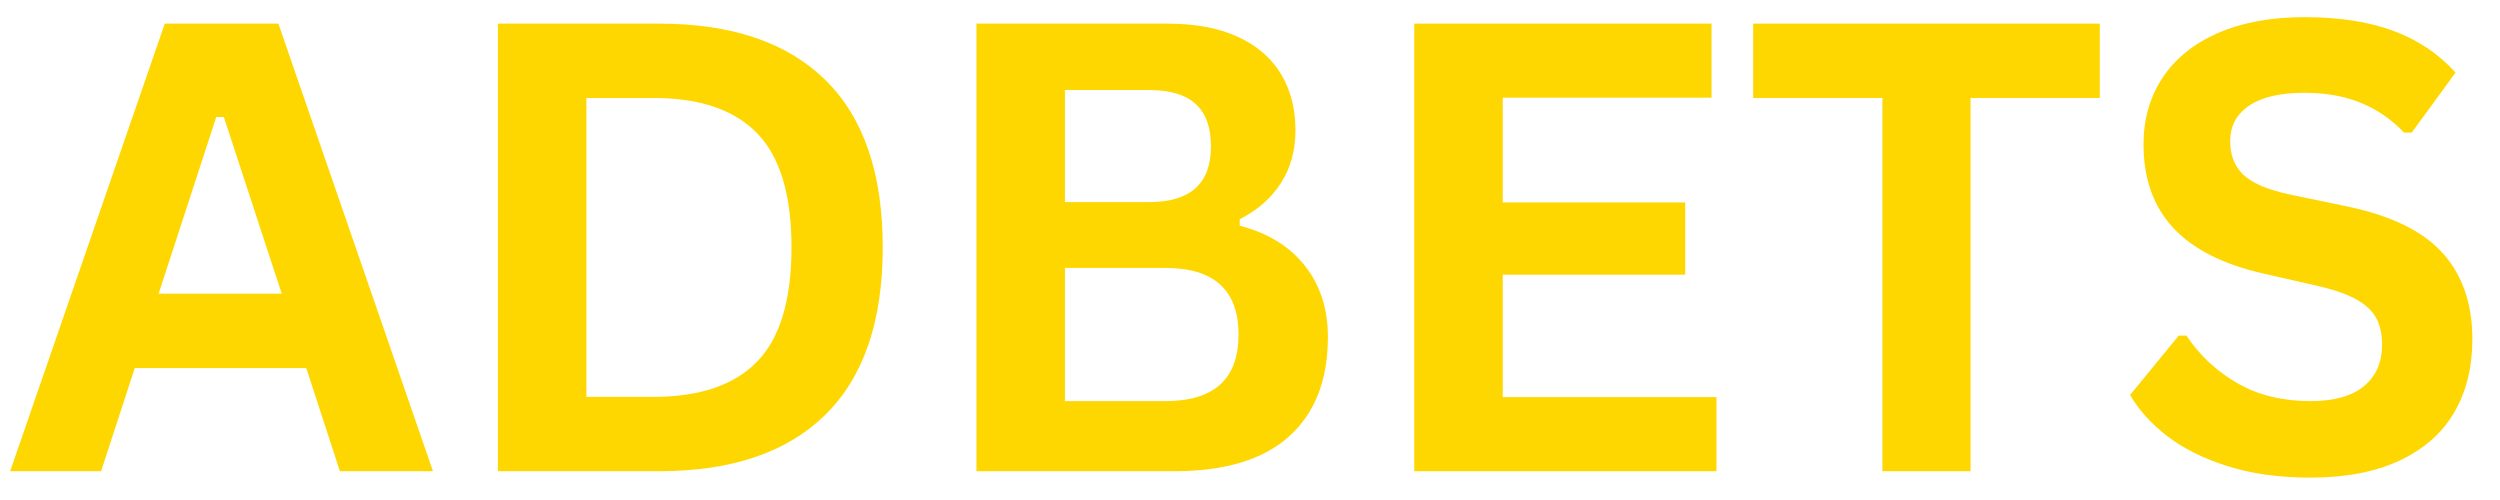 <svg xmlns="http://www.w3.org/2000/svg" xmlns:xlink="http://www.w3.org/1999/xlink" width="1000" zoomAndPan="magnify" viewBox="0 0 750 150" height="200" preserveAspectRatio="xMidYMid meet" version="1.0"><defs><g/></defs><g fill="#ffd700" fill-opacity="1"><g transform="translate(1.031, 141.366)"><g><path d="M 128.859 0 L 100.938 0 L 90.844 -30.953 L 39.406 -30.953 L 29.297 0 L 2.016 0 L 48.406 -134.281 L 82.484 -134.281 Z M 63.844 -106.266 L 46.562 -53.266 L 83.484 -53.266 L 66.125 -106.266 Z M 63.844 -106.266 "/></g></g></g><g fill="#ffd700" fill-opacity="1"><g transform="translate(131.918, 141.366)"><g><path d="M 65.766 -134.281 C 87.566 -134.281 104.207 -128.645 115.688 -117.375 C 127.164 -106.113 132.906 -89.367 132.906 -67.141 C 132.906 -44.973 127.164 -28.238 115.688 -16.938 C 104.207 -5.645 87.566 0 65.766 0 L 17.453 0 L 17.453 -134.281 Z M 64.203 -22.312 C 78.047 -22.312 88.395 -25.848 95.25 -32.922 C 102.102 -39.992 105.531 -51.398 105.531 -67.141 C 105.531 -82.879 102.102 -94.285 95.25 -101.359 C 88.395 -108.43 78.047 -111.969 64.203 -111.969 L 44 -111.969 L 44 -22.312 Z M 64.203 -22.312 "/></g></g></g><g fill="#ffd700" fill-opacity="1"><g transform="translate(275.48, 141.366)"><g><path d="M 17.453 0 L 17.453 -134.281 L 74.766 -134.281 C 83.035 -134.281 90.031 -132.977 95.75 -130.375 C 101.477 -127.781 105.812 -124.078 108.75 -119.266 C 111.688 -114.461 113.156 -108.785 113.156 -102.234 C 113.156 -96.285 111.719 -91.047 108.844 -86.516 C 105.969 -81.984 101.832 -78.344 96.438 -75.594 L 96.438 -73.656 C 104.895 -71.457 111.414 -67.445 116 -61.625 C 120.594 -55.812 122.891 -48.68 122.891 -40.234 C 122.891 -27.367 119.016 -17.445 111.266 -10.469 C 103.523 -3.488 92.031 0 76.781 0 Z M 69.25 -80.734 C 81.625 -80.734 87.812 -86.305 87.812 -97.453 C 87.812 -103.148 86.281 -107.391 83.219 -110.172 C 80.156 -112.961 75.5 -114.359 69.25 -114.359 L 44 -114.359 L 44 -80.734 Z M 74.125 -21.031 C 88.758 -21.031 96.078 -27.676 96.078 -40.969 C 96.078 -54.312 88.758 -60.984 74.125 -60.984 L 44 -60.984 L 44 -21.031 Z M 74.125 -21.031 "/></g></g></g><g fill="#ffd700" fill-opacity="1"><g transform="translate(406.826, 141.366)"><g><path d="M 44 -58.969 L 44 -22.234 L 108.109 -22.234 L 108.109 0 L 17.453 0 L 17.453 -134.281 L 106.641 -134.281 L 106.641 -112.062 L 44 -112.062 L 44 -80.641 L 98.734 -80.641 L 98.734 -58.969 Z M 44 -58.969 "/></g></g></g><g fill="#ffd700" fill-opacity="1"><g transform="translate(522.282, 141.366)"><g><path d="M 107.656 -134.281 L 107.656 -111.969 L 68.891 -111.969 L 68.891 0 L 42.438 0 L 42.438 -111.969 L 3.672 -111.969 L 3.672 -134.281 Z M 107.656 -134.281 "/></g></g></g><g fill="#ffd700" fill-opacity="1"><g transform="translate(633.604, 141.366)"><g><path d="M 59.516 1.922 C 50.211 1.922 41.93 0.773 34.672 -1.516 C 27.422 -3.805 21.375 -6.82 16.531 -10.562 C 11.695 -14.301 7.992 -18.406 5.422 -22.875 L 20.016 -40.688 L 22.312 -40.688 C 26.352 -34.688 31.484 -29.91 37.703 -26.359 C 43.922 -22.805 51.191 -21.031 59.516 -21.031 C 66.617 -21.031 71.977 -22.531 75.594 -25.531 C 79.207 -28.531 81.016 -32.664 81.016 -37.938 C 81.016 -41.113 80.43 -43.773 79.266 -45.922 C 78.098 -48.066 76.164 -49.906 73.469 -51.438 C 70.781 -52.969 67.141 -54.285 62.547 -55.391 L 45.281 -59.328 C 33.219 -62.086 24.227 -66.664 18.312 -73.062 C 12.406 -79.469 9.453 -87.781 9.453 -98 C 9.453 -105.594 11.348 -112.266 15.141 -118.016 C 18.941 -123.773 24.473 -128.25 31.734 -131.438 C 38.992 -134.625 47.676 -136.219 57.781 -136.219 C 68.125 -136.219 76.984 -134.852 84.359 -132.125 C 91.742 -129.406 97.977 -125.227 103.062 -119.594 L 89.922 -101.594 L 87.625 -101.594 C 83.832 -105.57 79.484 -108.555 74.578 -110.547 C 69.68 -112.535 64.082 -113.531 57.781 -113.531 C 50.488 -113.531 44.941 -112.242 41.141 -109.672 C 37.348 -107.098 35.453 -103.547 35.453 -99.016 C 35.453 -94.785 36.781 -91.414 39.438 -88.906 C 42.102 -86.395 46.711 -84.438 53.266 -83.031 L 70.906 -79.359 C 83.945 -76.598 93.406 -71.926 99.281 -65.344 C 105.164 -58.77 108.109 -50.188 108.109 -39.594 C 108.109 -31.195 106.301 -23.891 102.688 -17.672 C 99.07 -11.461 93.617 -6.645 86.328 -3.219 C 79.047 0.207 70.109 1.922 59.516 1.922 Z M 59.516 1.922 "/></g></g></g></svg>